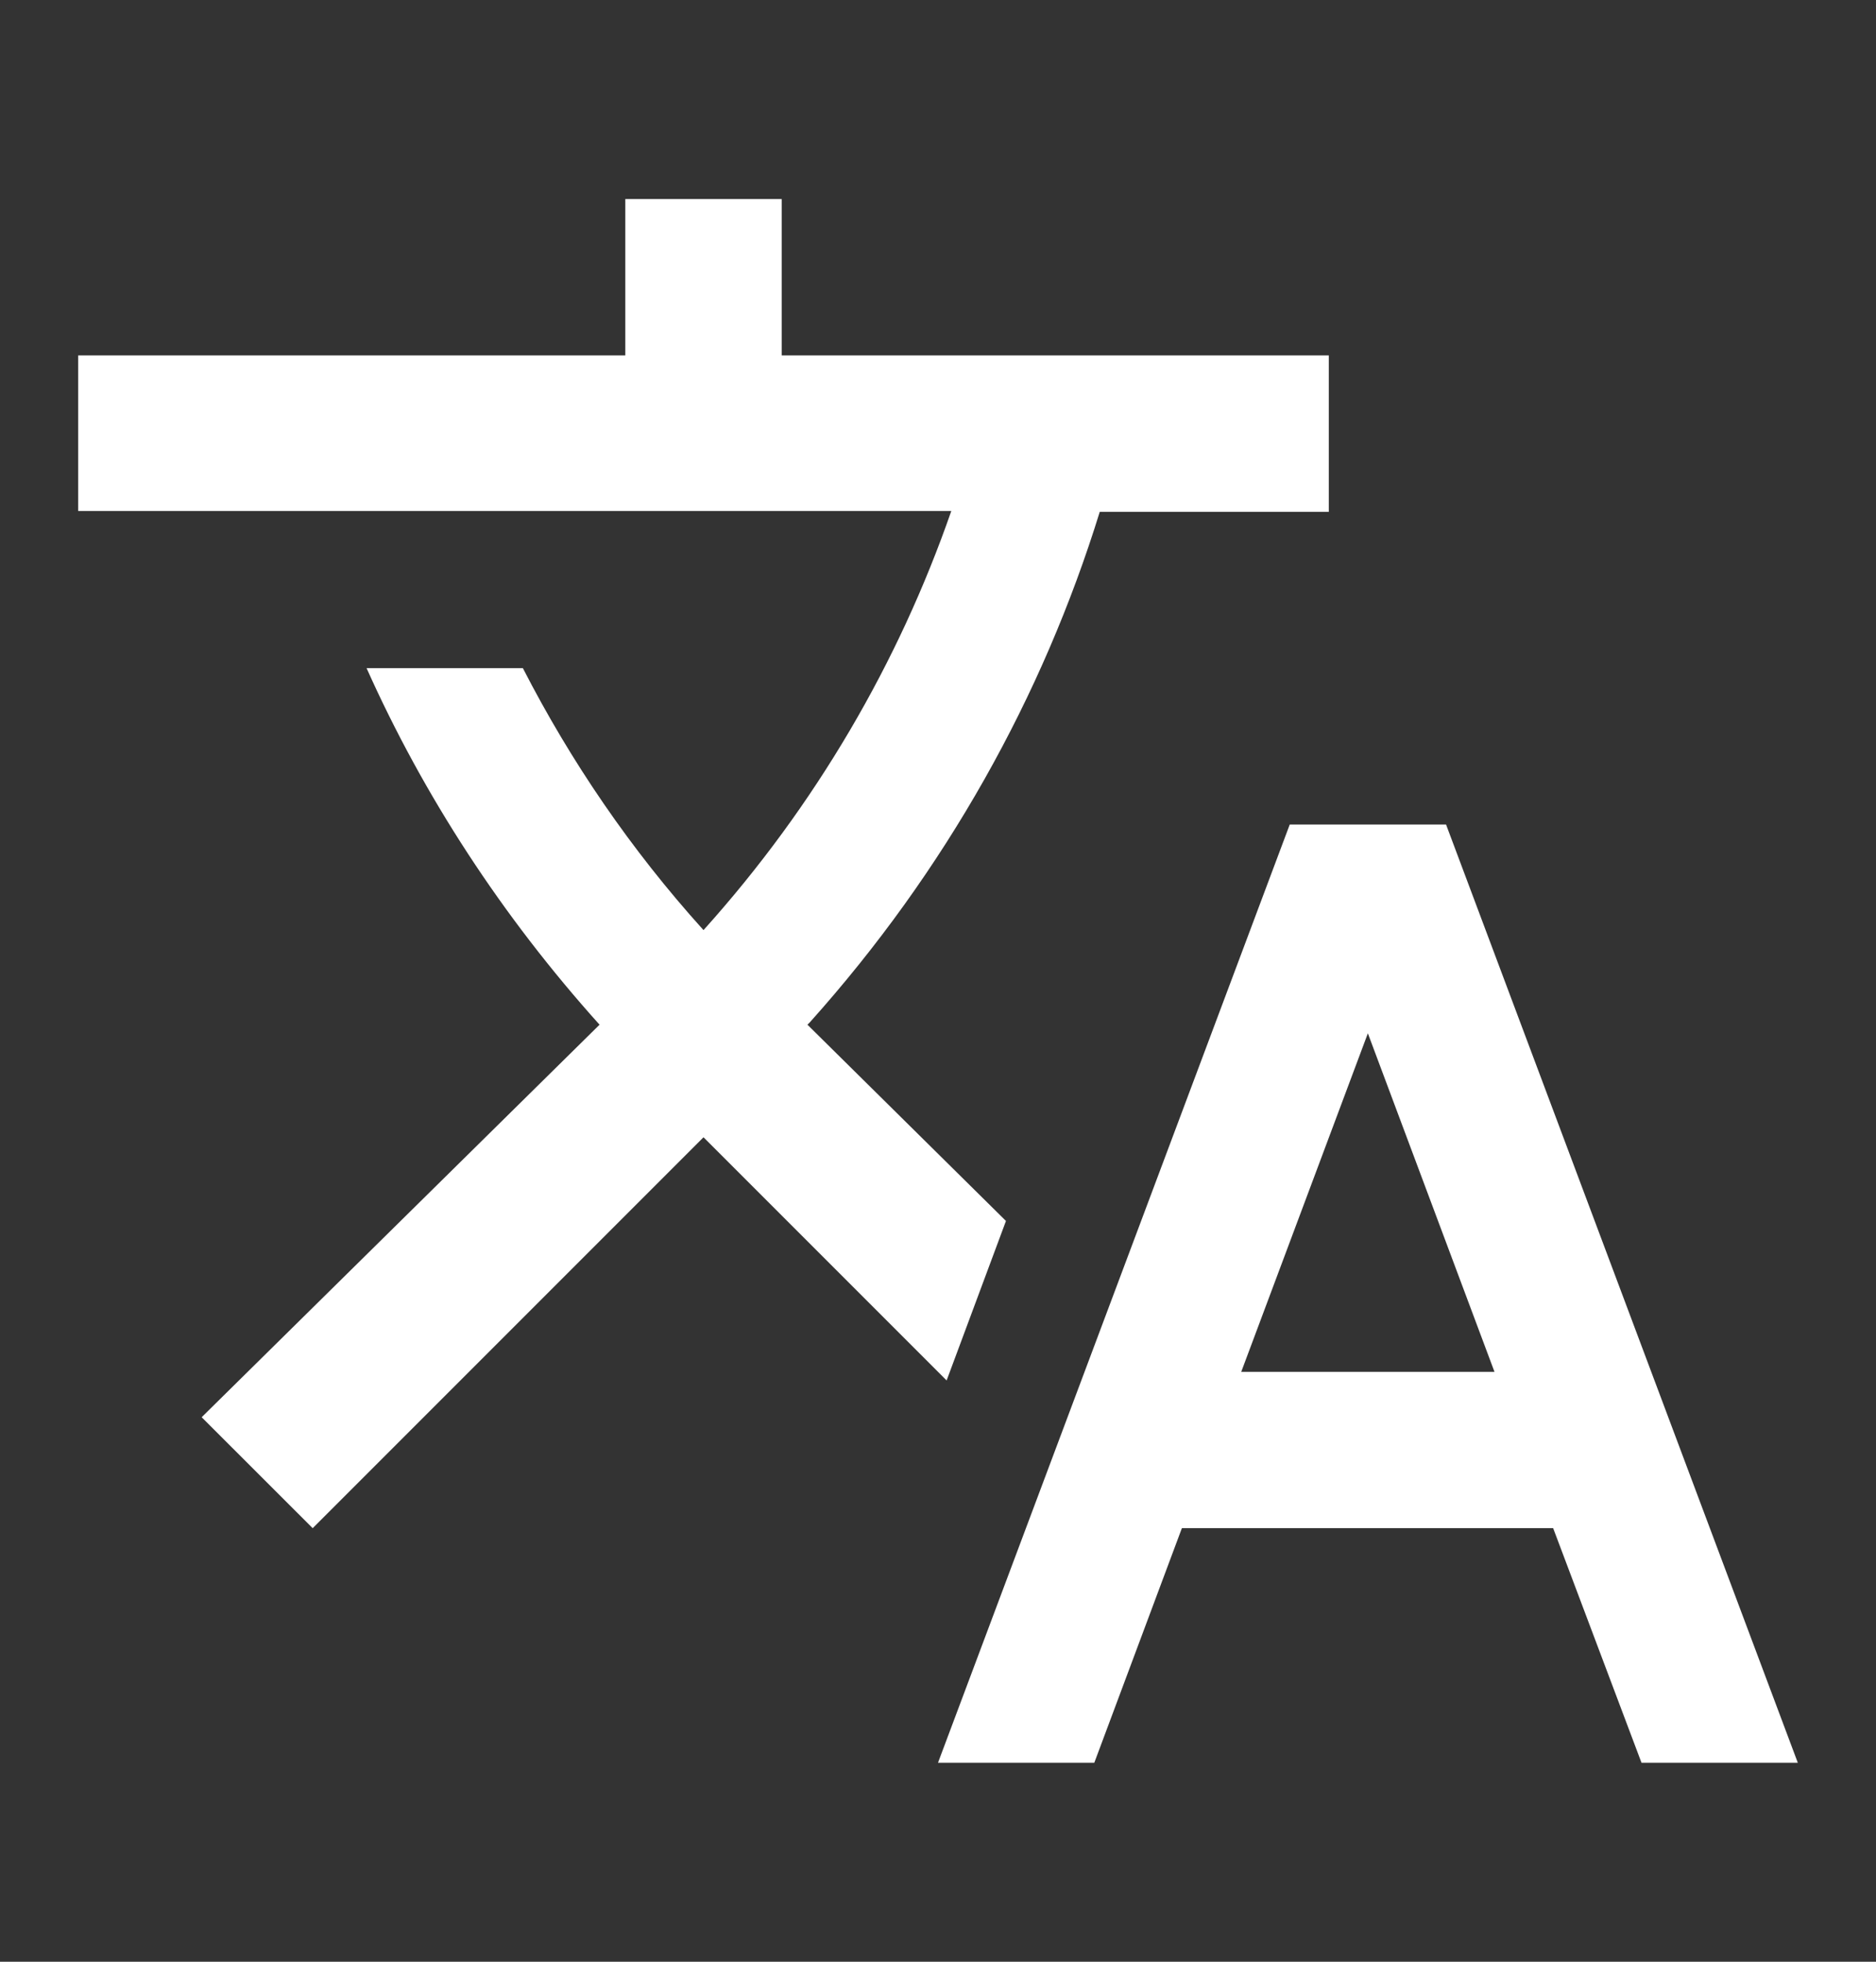 <svg width="22" height="23" viewBox="0 0 22 23" fill="none" xmlns="http://www.w3.org/2000/svg">
<rect x="0" y="0" width="22" height="23" fill="#333333" stroke="none"/>
<path d="M11.797 14.315L9.469 12.014L9.497 11.986C11.091 10.208 12.228 8.164 12.897 6.001H15.583V4.167H9.167V2.334H7.333V4.167H0.917V5.991H11.156C10.541 7.761 9.57 9.438 8.25 10.905C7.397 9.961 6.692 8.925 6.132 7.834H4.299C4.968 9.328 5.885 10.74 7.031 12.014L2.365 16.616L3.667 17.917L8.25 13.334L11.101 16.185L11.797 14.315ZM16.958 9.667H15.125L11 20.667H12.833L13.86 17.917H18.214L19.25 20.667H21.083L16.958 9.667ZM14.556 16.084L16.041 12.115L17.526 16.084H14.556Z" fill="white"/>
</svg>
